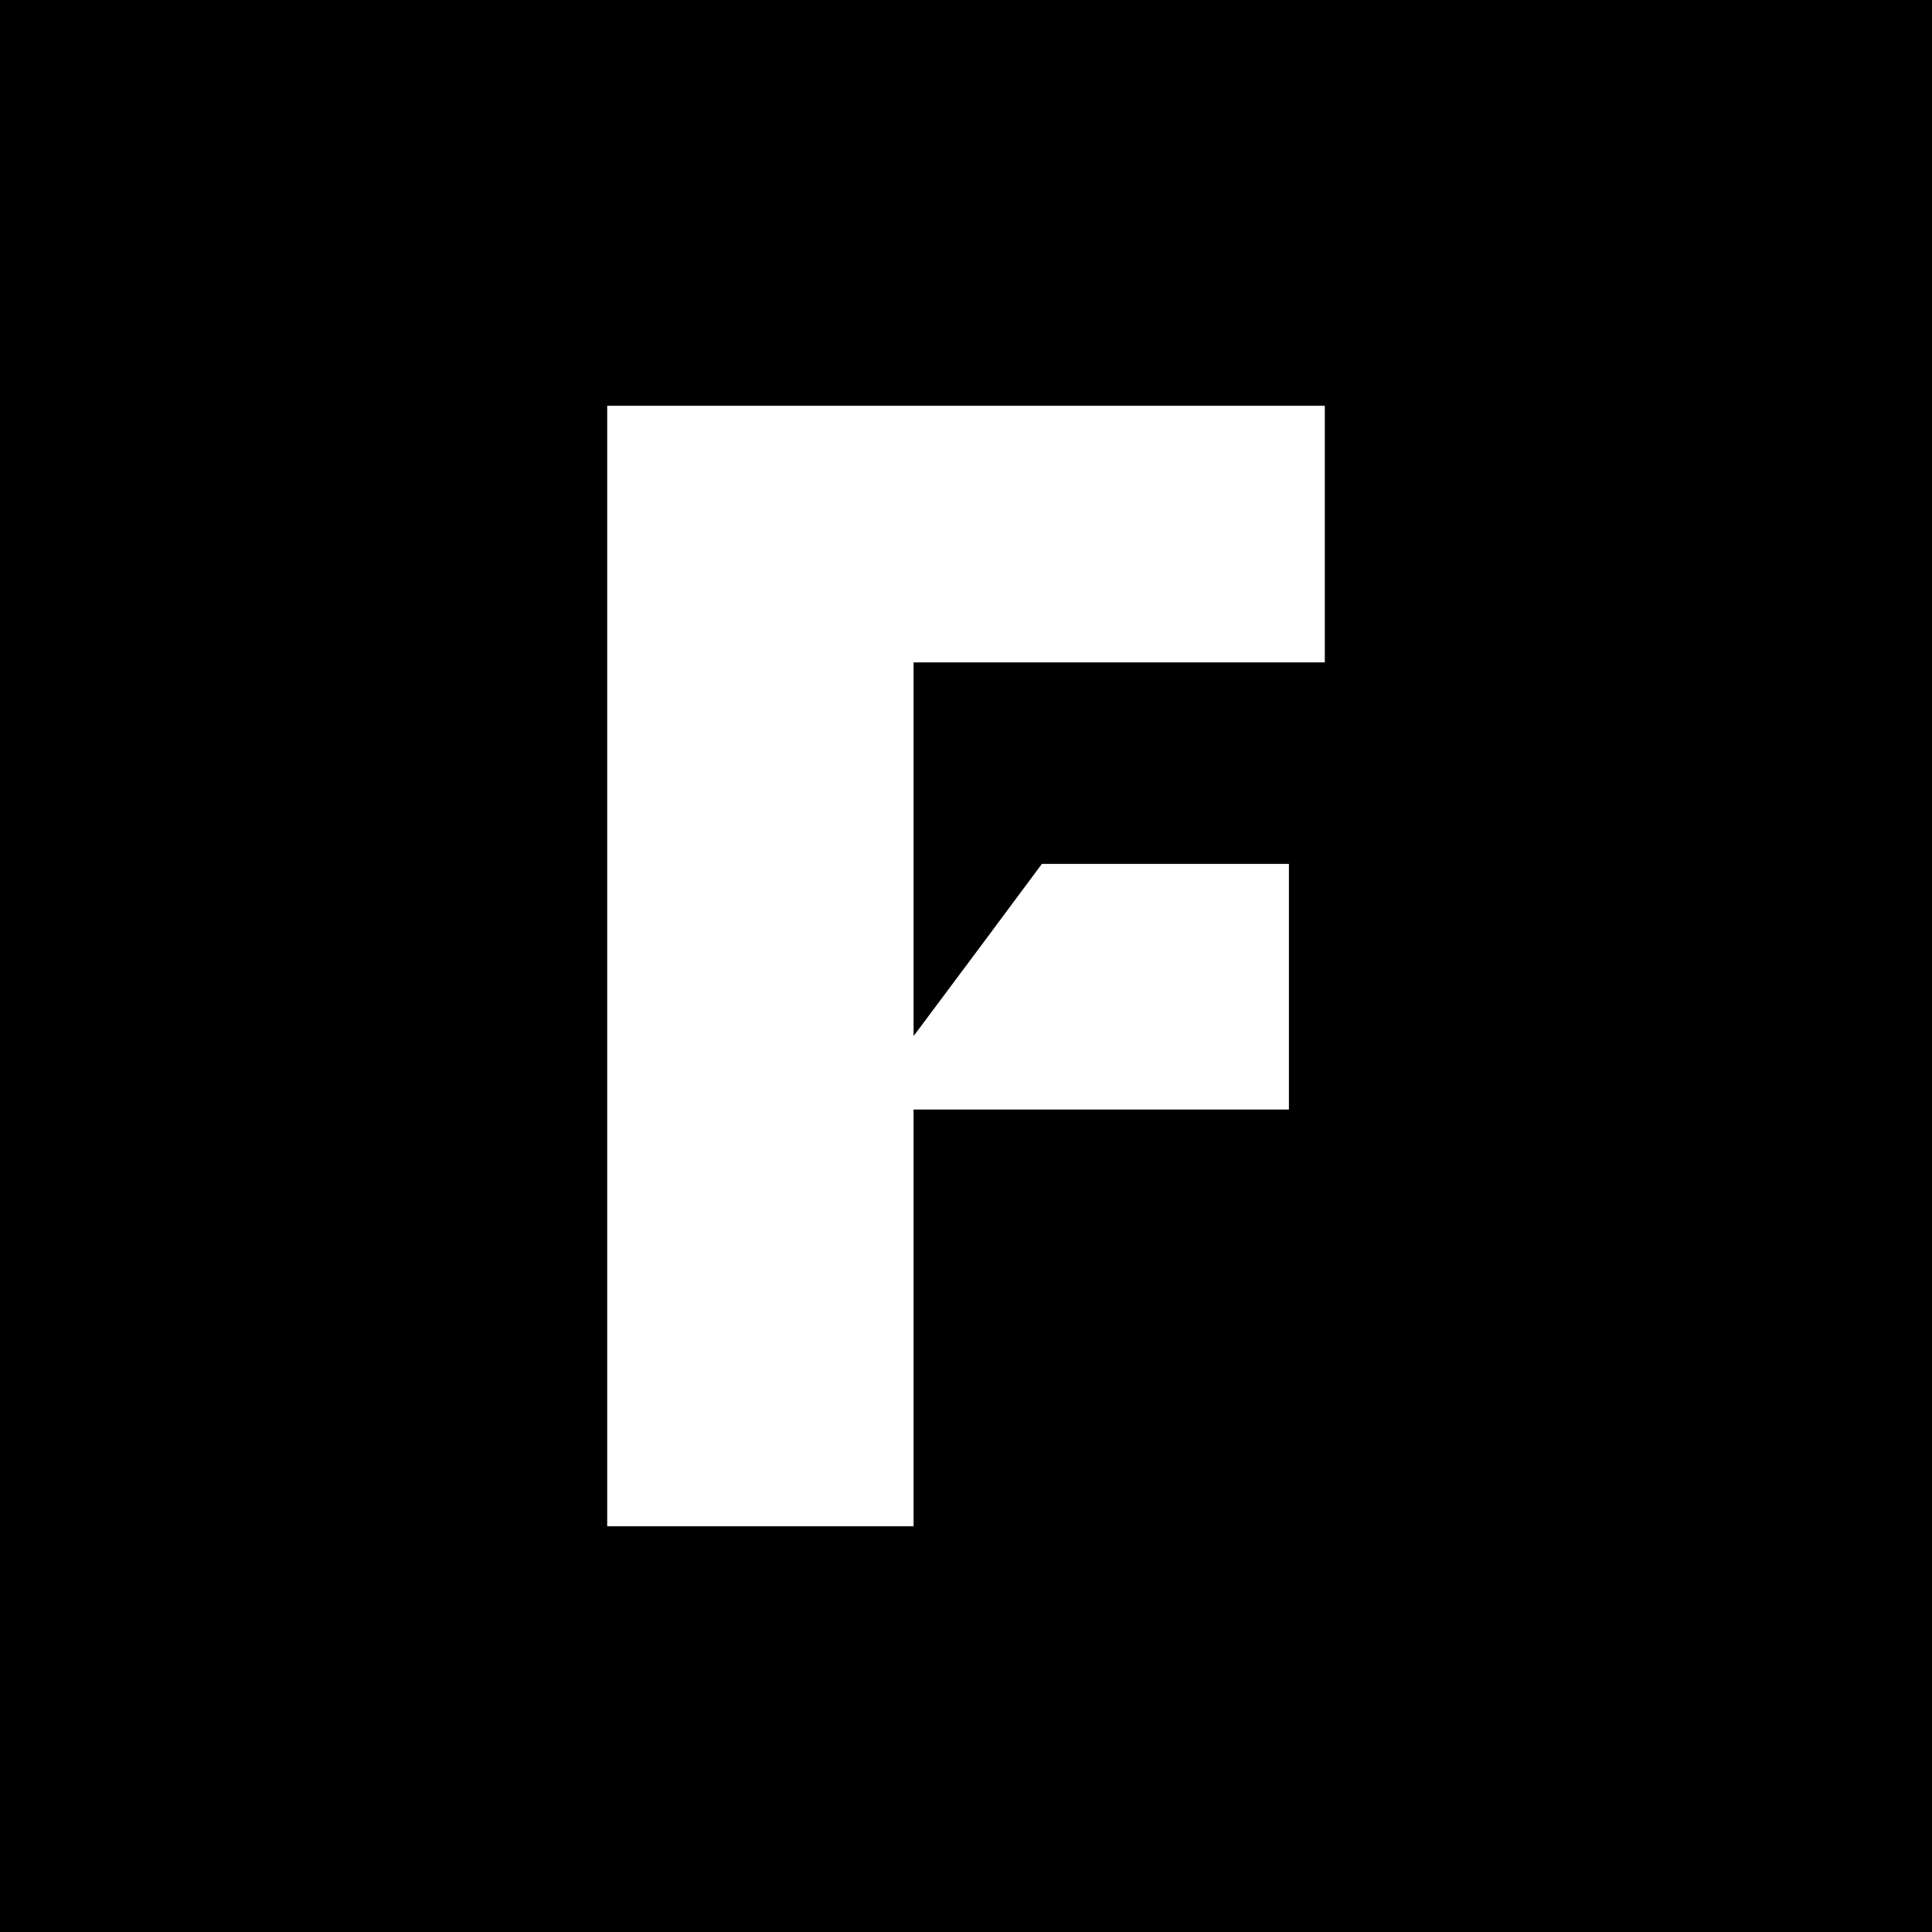 <?xml version="1.0" standalone="no"?>
<!DOCTYPE svg PUBLIC "-//W3C//DTD SVG 20010904//EN"
 "http://www.w3.org/TR/2001/REC-SVG-20010904/DTD/svg10.dtd">
<svg version="1.0" xmlns="http://www.w3.org/2000/svg"
 width="700pt" height="700pt" viewBox="0 0 700 700"
 preserveAspectRatio="xMidYMid meet">
<g transform="translate(0,700) scale(0.1,-0.1)"
fill="#000000" stroke="none">
<path d="M0 3500 l0 -3500 3500 0 3500 0 0 3500 0 3500 -3500 0 -3500 0 0
-3500z m4800 1565 l0 -465 -745 0 -745 0 0 -677 0 -677 233 312 232 312 448 0
447 0 0 -445 0 -445 -680 0 -680 0 0 -755 0 -755 -555 0 -555 0 0 2030 0 2030
1300 0 1300 0 0 -465z"/>
</g>
</svg>
